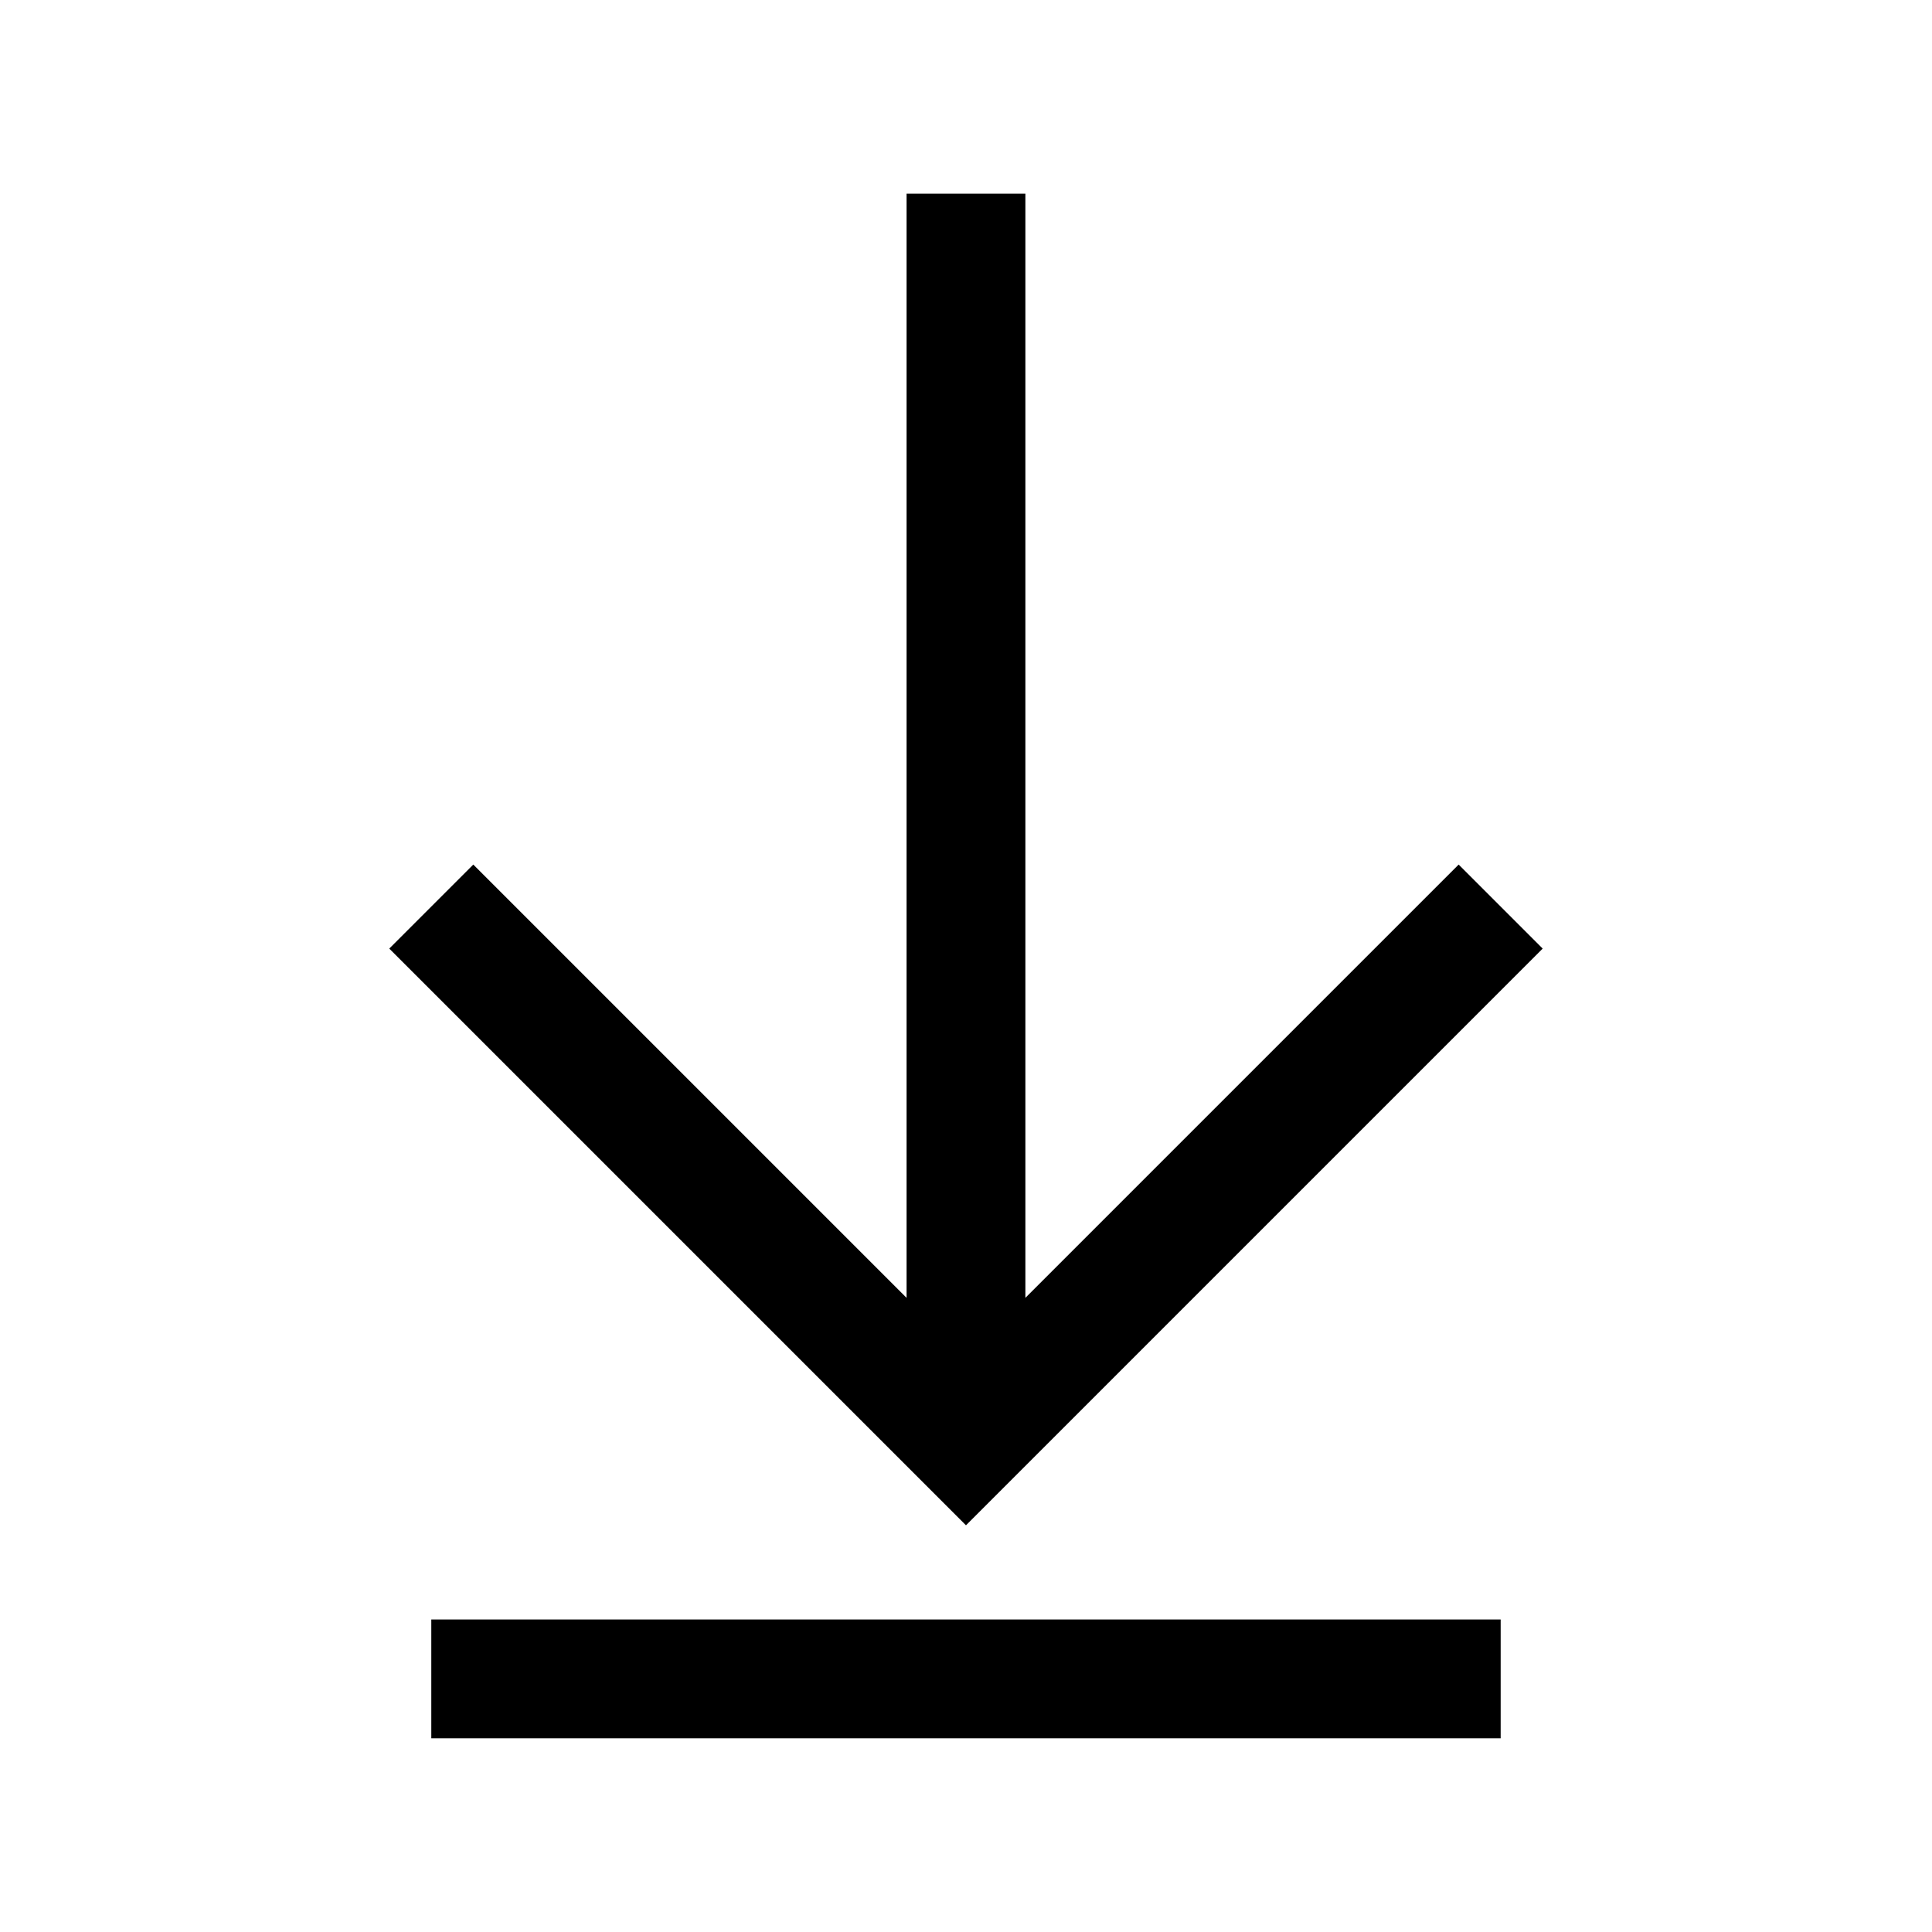<?xml version="1.0" encoding="UTF-8"?>
<!-- Uploaded to: SVG Repo, www.svgrepo.com, Generator: SVG Repo Mixer Tools -->
<svg fill="#000000" width="800px" height="800px" version="1.1" viewBox="144 144 512 512" xmlns="http://www.w3.org/2000/svg">
 <path d="m384.25 487.94v-292.62h31.488v292.62l114.82-114.82 22.266 22.266-152.83 152.83-152.83-152.83 22.266-22.266zm-125.95 85.242h283.39v31.488h-283.39z"/>
</svg>